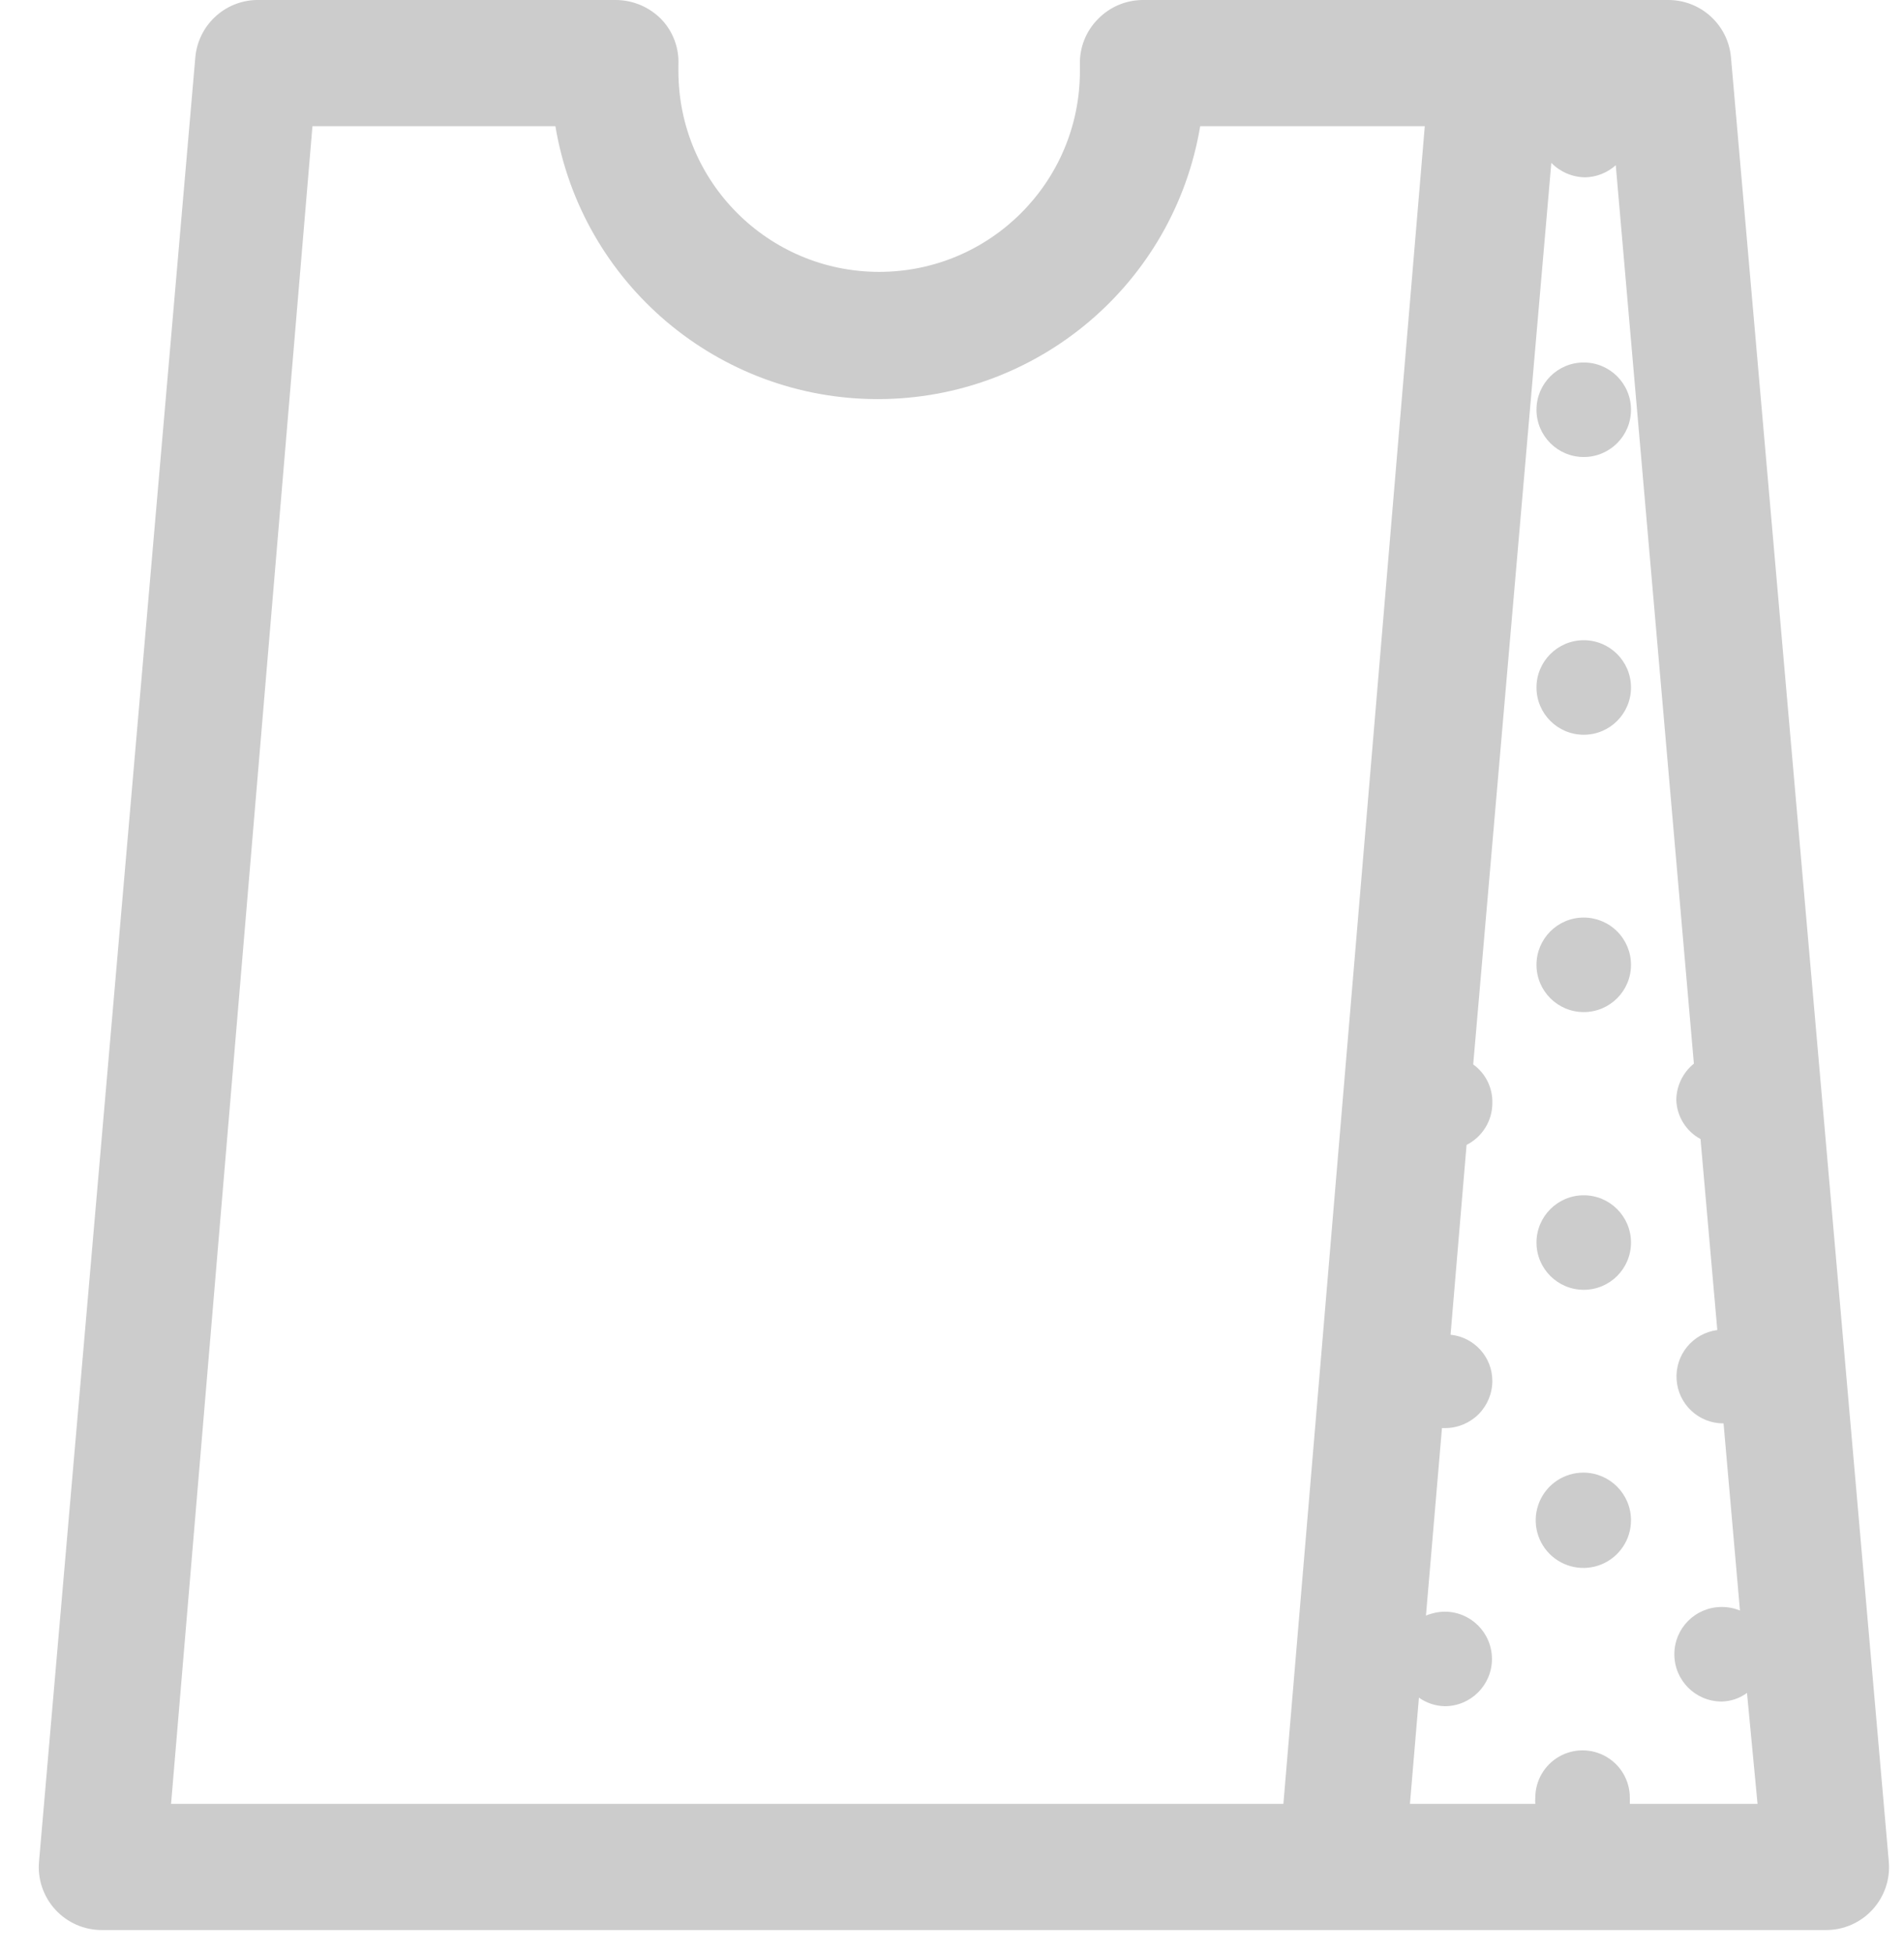 <?xml version="1.0" encoding="UTF-8"?>
<svg width="39px" height="40px" viewBox="0 0 39 40" version="1.1" xmlns="http://www.w3.org/2000/svg" xmlns:xlink="http://www.w3.org/1999/xlink">
    <title>Untitled 2</title>
    <g id="Page-1" stroke="none" stroke-width="1" fill="none" fill-rule="evenodd">
        <path d="M35.456,1.176 C35.398,0.512 34.843,0.002 34.176,0 L23.408,0 C23.061,0.001 22.729,0.143 22.488,0.392 C22.242,0.64 22.109,0.979 22.12,1.328 L22.12,1.456 C22.12,3.727 20.279,5.568 18.008,5.568 C15.737,5.568 13.896,3.727 13.896,1.456 L13.896,1.328 C13.912,0.981 13.785,0.642 13.544,0.392 C13.299,0.143 12.965,0.002 12.616,0 L5.248,0 C4.591,0.018 4.053,0.529 4,1.184 L0.8,38.12 C0.766,38.482 0.887,38.841 1.132,39.109 C1.377,39.377 1.725,39.53 2.088,39.528 L37.4,39.528 C37.764,39.53 38.111,39.377 38.356,39.109 C38.601,38.841 38.722,38.482 38.688,38.12 L35.456,1.176 Z M26.288,36.944 L3.504,36.944 L6.4,2.584 L11.376,2.584 C11.916,5.81 14.709,8.174 17.98,8.174 C21.251,8.174 24.044,5.81 24.584,2.584 L29.184,2.584 L26.288,36.944 Z M33.384,36.816 L33.384,36.944 L36,36.944 L35.784,34.672 C35.633,34.783 35.451,34.845 35.264,34.848 C34.729,34.848 34.296,34.415 34.296,33.88 C34.296,33.345 34.729,32.912 35.264,32.912 C35.393,32.911 35.521,32.936 35.64,32.984 L35.304,29.152 C34.797,29.154 34.376,28.762 34.342,28.256 C34.308,27.75 34.673,27.305 35.176,27.24 L34.832,23.328 C34.536,23.169 34.347,22.864 34.336,22.528 C34.339,22.239 34.471,21.966 34.696,21.784 L33.096,3.384 C32.924,3.538 32.703,3.626 32.472,3.632 C32.21,3.629 31.96,3.523 31.776,3.336 L30.176,21.8 C30.432,21.984 30.579,22.285 30.568,22.6 C30.565,22.959 30.361,23.286 30.04,23.448 L29.712,27.336 C30.197,27.385 30.567,27.793 30.568,28.28 C30.568,28.537 30.466,28.783 30.285,28.965 C30.103,29.146 29.857,29.248 29.6,29.248 L29.536,29.248 L29.208,33.088 C29.33,33.037 29.46,33.01 29.592,33.008 C30.127,33.008 30.56,33.441 30.56,33.976 C30.56,34.511 30.127,34.944 29.592,34.944 C29.402,34.939 29.219,34.878 29.064,34.768 L28.88,36.944 L31.448,36.944 C31.444,36.901 31.444,36.859 31.448,36.816 C31.448,36.47 31.633,36.151 31.932,35.978 C32.232,35.805 32.601,35.805 32.9,35.978 C33.2,36.151 33.384,36.47 33.384,36.816 Z" id="Shape" fill="#CCCCCC"></path>
        <path d="M32.44,7.424 C31.906,7.424 31.472,7.857 31.472,8.392 C31.472,8.926 31.906,9.36 32.44,9.36 C32.975,9.36 33.408,8.926 33.408,8.392 C33.408,7.857 32.975,7.424 32.44,7.424 Z" id="Path" fill="#CCCCCC" fill-rule="nonzero"></path>
        <path d="M32.44,13.112 C31.906,13.112 31.472,13.546 31.472,14.08 C31.472,14.615 31.906,15.048 32.44,15.048 C32.975,15.048 33.408,14.615 33.408,14.08 C33.408,13.546 32.975,13.112 32.44,13.112 Z" id="Path" fill="#CCCCCC" fill-rule="nonzero"></path>
        <path d="M32.44,18.792 C31.906,18.792 31.472,19.225 31.472,19.76 C31.472,20.295 31.906,20.728 32.44,20.728 C32.975,20.728 33.408,20.295 33.408,19.76 C33.408,19.503 33.306,19.257 33.125,19.076 C32.943,18.894 32.697,18.792 32.44,18.792 Z" id="Path" fill="#CCCCCC" fill-rule="nonzero"></path>
        <path d="M32.44,24.48 C31.906,24.48 31.472,24.914 31.472,25.448 C31.472,25.983 31.906,26.416 32.44,26.416 C32.975,26.416 33.408,25.983 33.408,25.448 C33.408,24.914 32.975,24.48 32.44,24.48 L32.44,24.48 Z" id="Path" fill="#CCCCCC" fill-rule="nonzero"></path>
        <path d="M32.44,30.16 C32.045,30.157 31.686,30.393 31.533,30.757 C31.379,31.122 31.461,31.543 31.739,31.823 C32.018,32.104 32.438,32.189 32.804,32.039 C33.169,31.888 33.408,31.532 33.408,31.136 C33.408,30.6 32.976,30.165 32.44,30.16 Z" id="Path" fill="#CCCCCC" fill-rule="nonzero"></path>
    </g>
</svg>